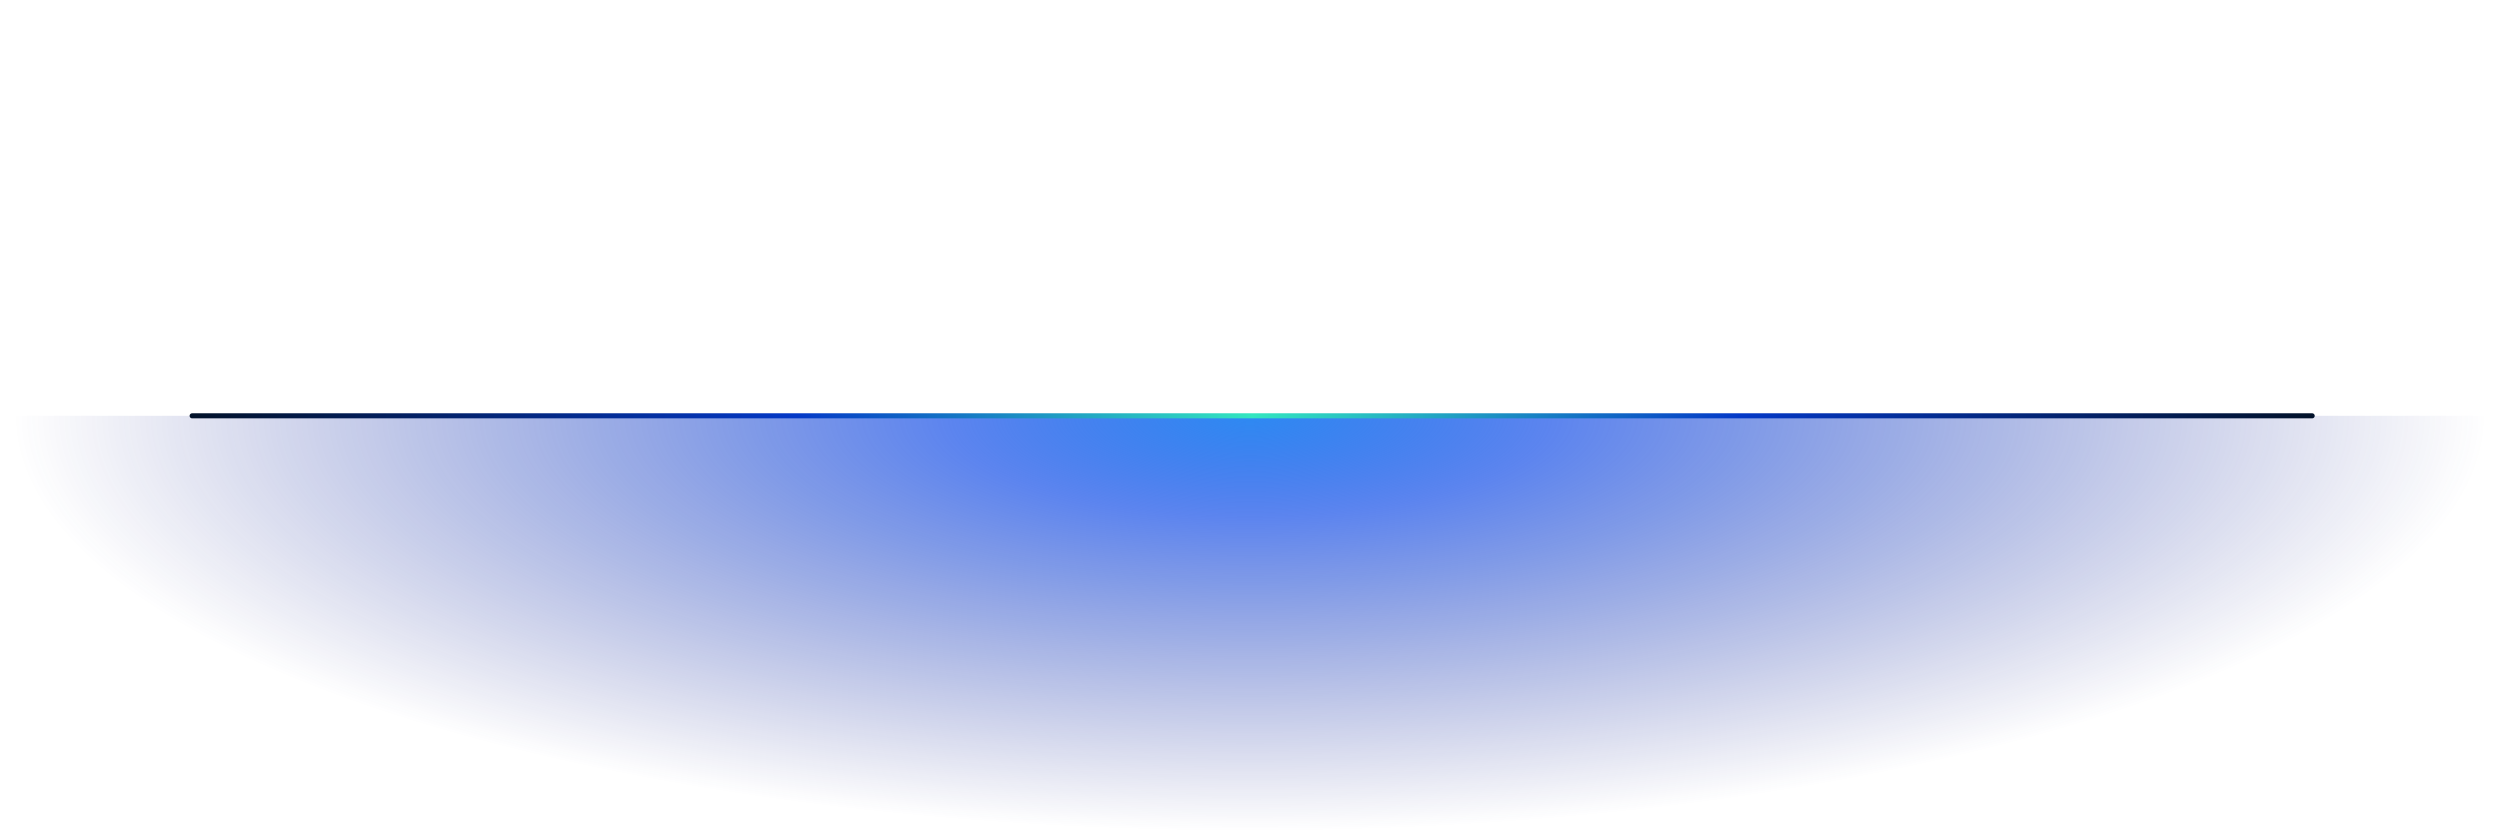 <svg width="1479" height="495" viewBox="0 0 1479 495" fill="none" xmlns="http://www.w3.org/2000/svg">
<g filter="url(#filter0_f_1_2072)">
<path d="M1476 246C1476 311.243 1398.4 373.814 1260.28 419.948C1122.16 466.082 934.832 492 739.5 492C544.168 492 356.836 466.082 218.716 419.948C80.595 373.814 3 311.243 3 246L739.5 246H1476Z" fill="url(#paint0_radial_1_2072)"/>
</g>
<path d="M113.666 246H1367.88" stroke="url(#paint1_linear_1_2072)" stroke-width="3" stroke-linecap="round"/>
<defs>
<filter id="filter0_f_1_2072" x="0.5" y="243.5" width="1478" height="251" filterUnits="userSpaceOnUse" color-interpolation-filters="sRGB">
<feFlood flood-opacity="0" result="BackgroundImageFix"/>
<feBlend mode="normal" in="SourceGraphic" in2="BackgroundImageFix" result="shape"/>
<feGaussianBlur stdDeviation="1.25" result="effect1_foregroundBlur_1_2072"/>
</filter>
<radialGradient id="paint0_radial_1_2072" cx="0" cy="0" r="1" gradientUnits="userSpaceOnUse" gradientTransform="translate(739.5 246) rotate(90) scale(246 736.5)">
<stop stop-color="#2E89F2"/>
<stop offset="0.245" stop-color="#104BE7" stop-opacity="0.68"/>
<stop offset="1" stop-color="#202786" stop-opacity="0"/>
</radialGradient>
<linearGradient id="paint1_linear_1_2072" x1="113.666" y1="246.5" x2="1367.88" y2="246.5" gradientUnits="userSpaceOnUse">
<stop stop-color="#02122A"/>
<stop offset="0.285" stop-color="#0439C7"/>
<stop offset="0.5" stop-color="#33E6BF"/>
<stop offset="0.73" stop-color="#0439C7"/>
<stop offset="1" stop-color="#02122A"/>
</linearGradient>
</defs>
</svg>
